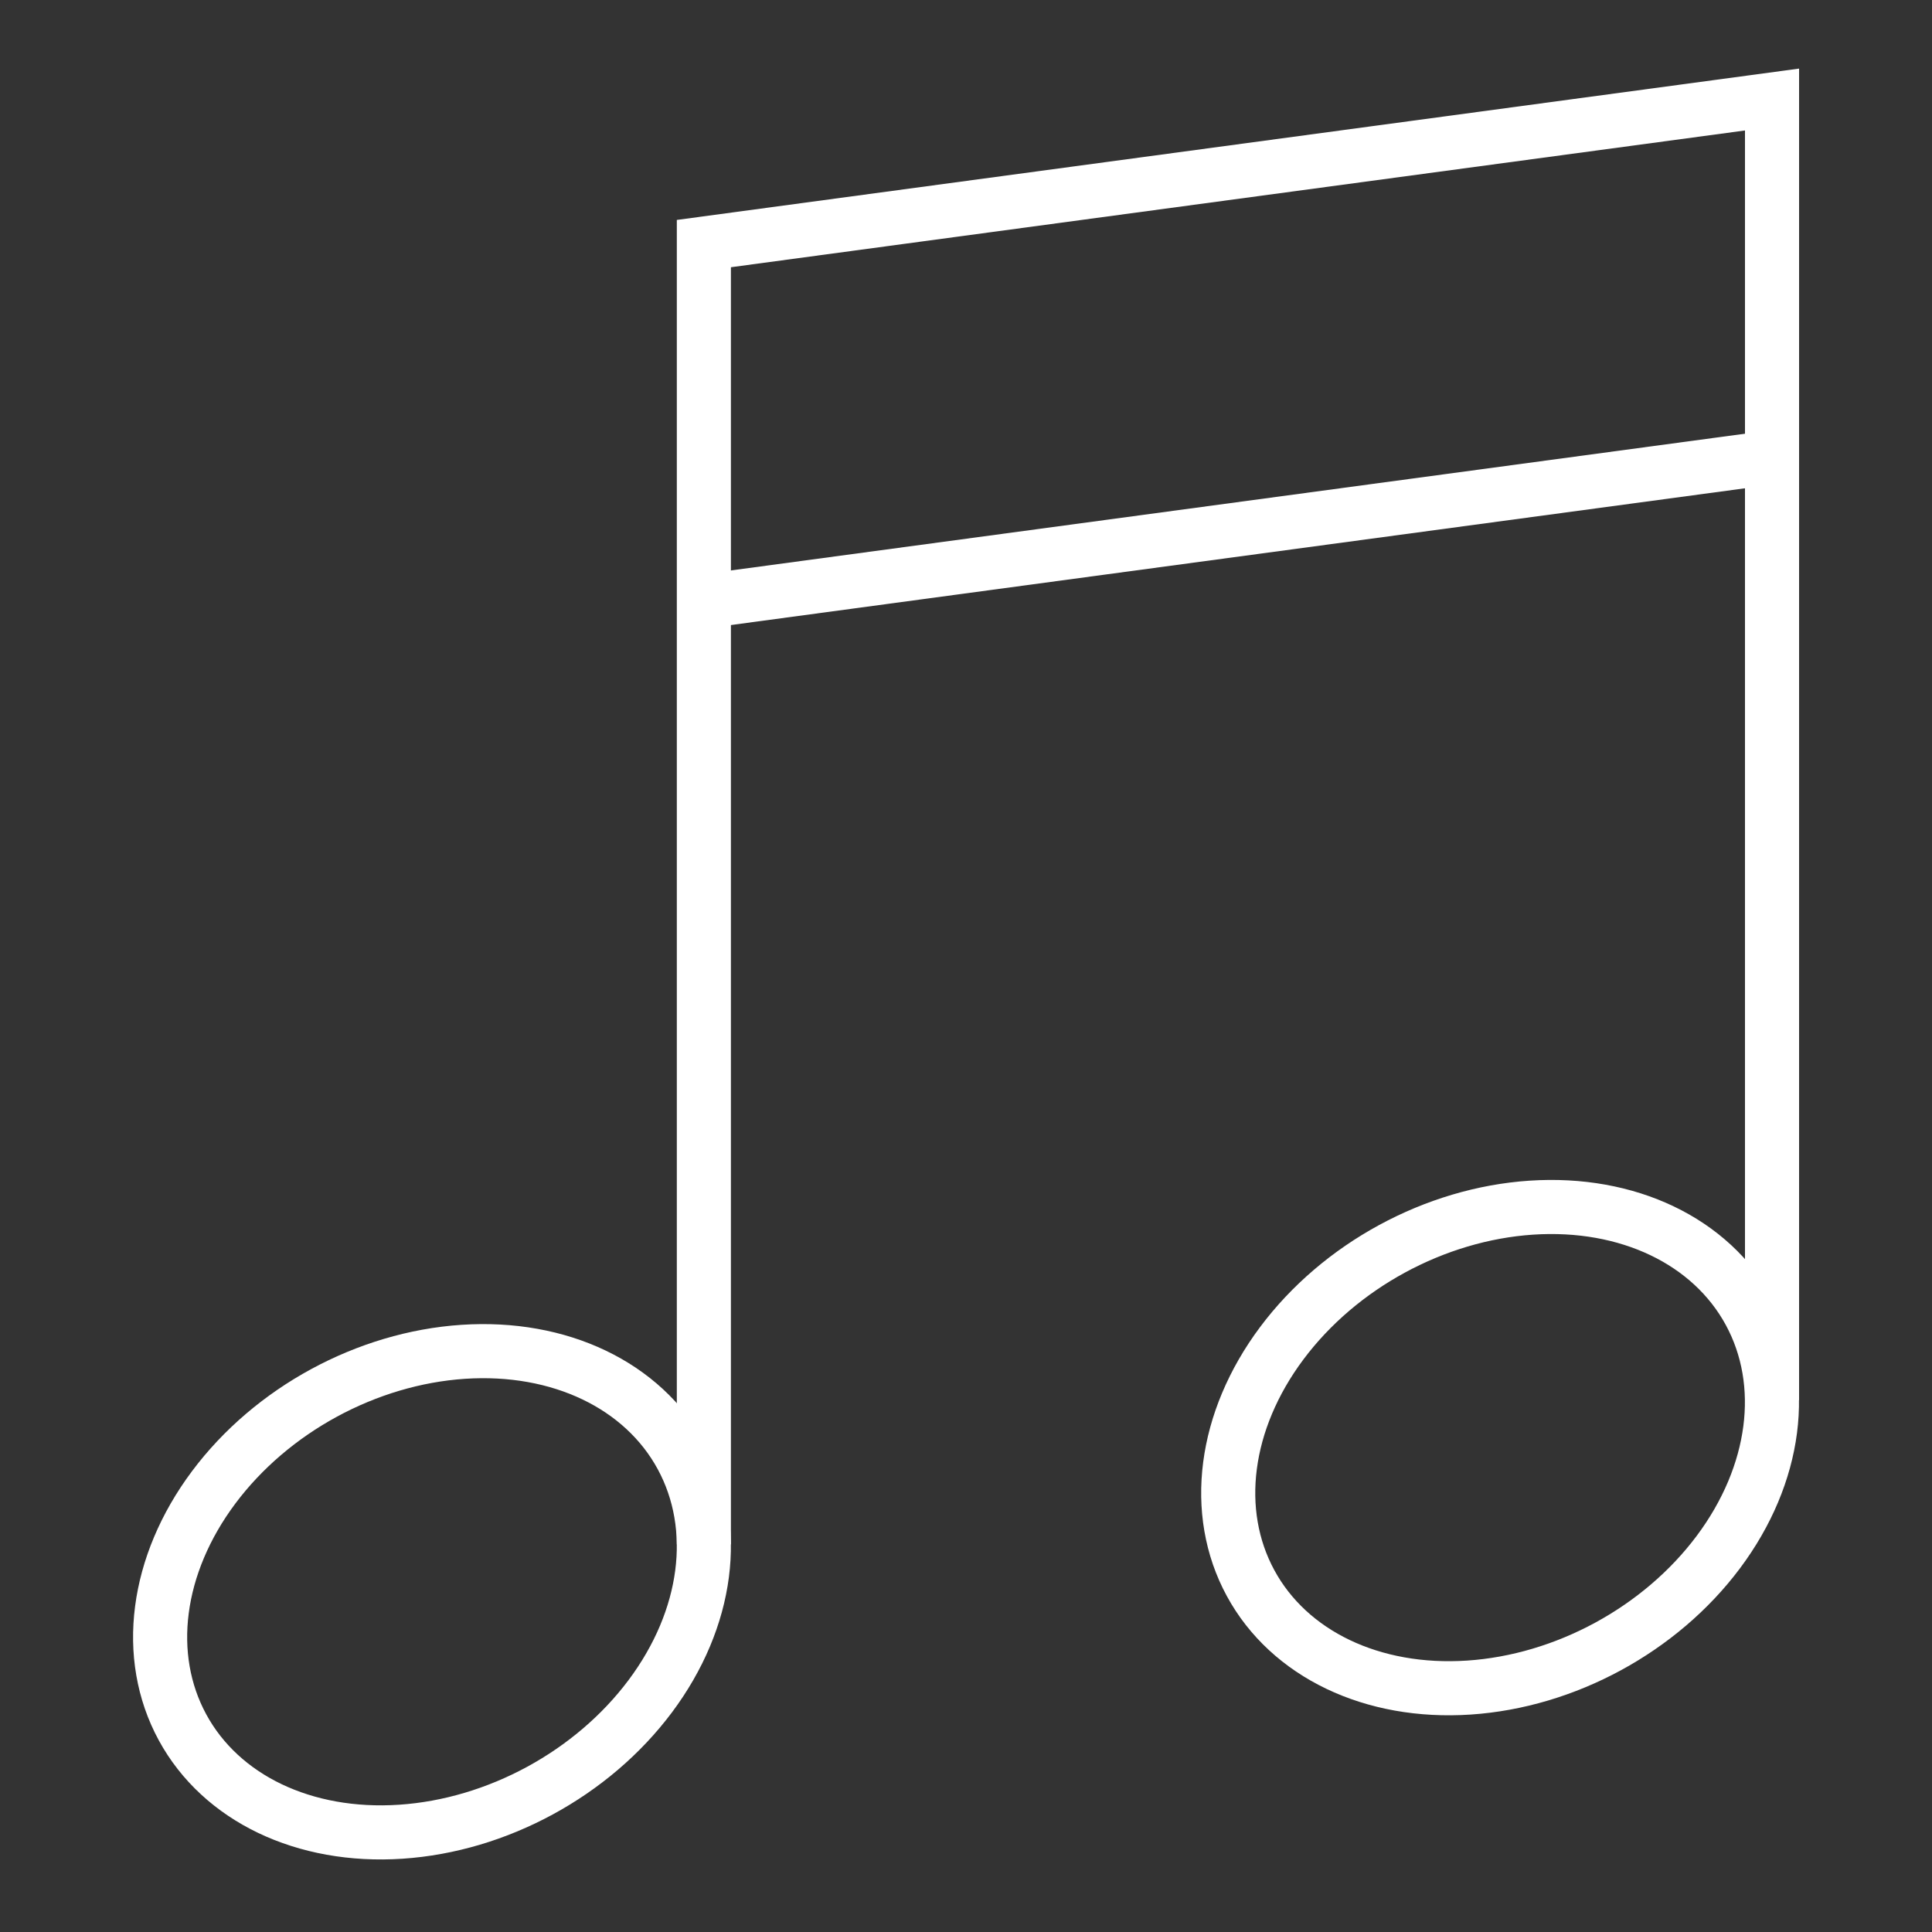 <?xml version="1.0" encoding="UTF-8"?>
<svg id="a" data-name="Layer 1" xmlns="http://www.w3.org/2000/svg" viewBox="0 0 250 250">
  <rect x="0" y="0" width="250" height="250" fill="#333333" stroke="none"/>
  <ellipse cx="55.89" cy="205.98" rx="36.74" ry="29.28" transform="translate(-91.53 51.65) rotate(-28.51)" fill="none" stroke="#fff" stroke-miterlimit="10" stroke-width="7"/>
  <polyline points="91.08 199.84 91.08 31.52 229.3 12.88 229.3 181.19" fill="none" stroke="#fff" stroke-miterlimit="10" stroke-width="7"/>
  <line x1="91.08" y1="77.82" x2="229.3" y2="59.18" fill="none" stroke="#fff" stroke-miterlimit="10" stroke-width="7"/>
  <ellipse cx="194.11" cy="187.34" rx="36.74" ry="29.28" transform="translate(-65.88 115.35) rotate(-28.51)" fill="none" stroke="#fff" stroke-miterlimit="10" stroke-width="7"/>
</svg>